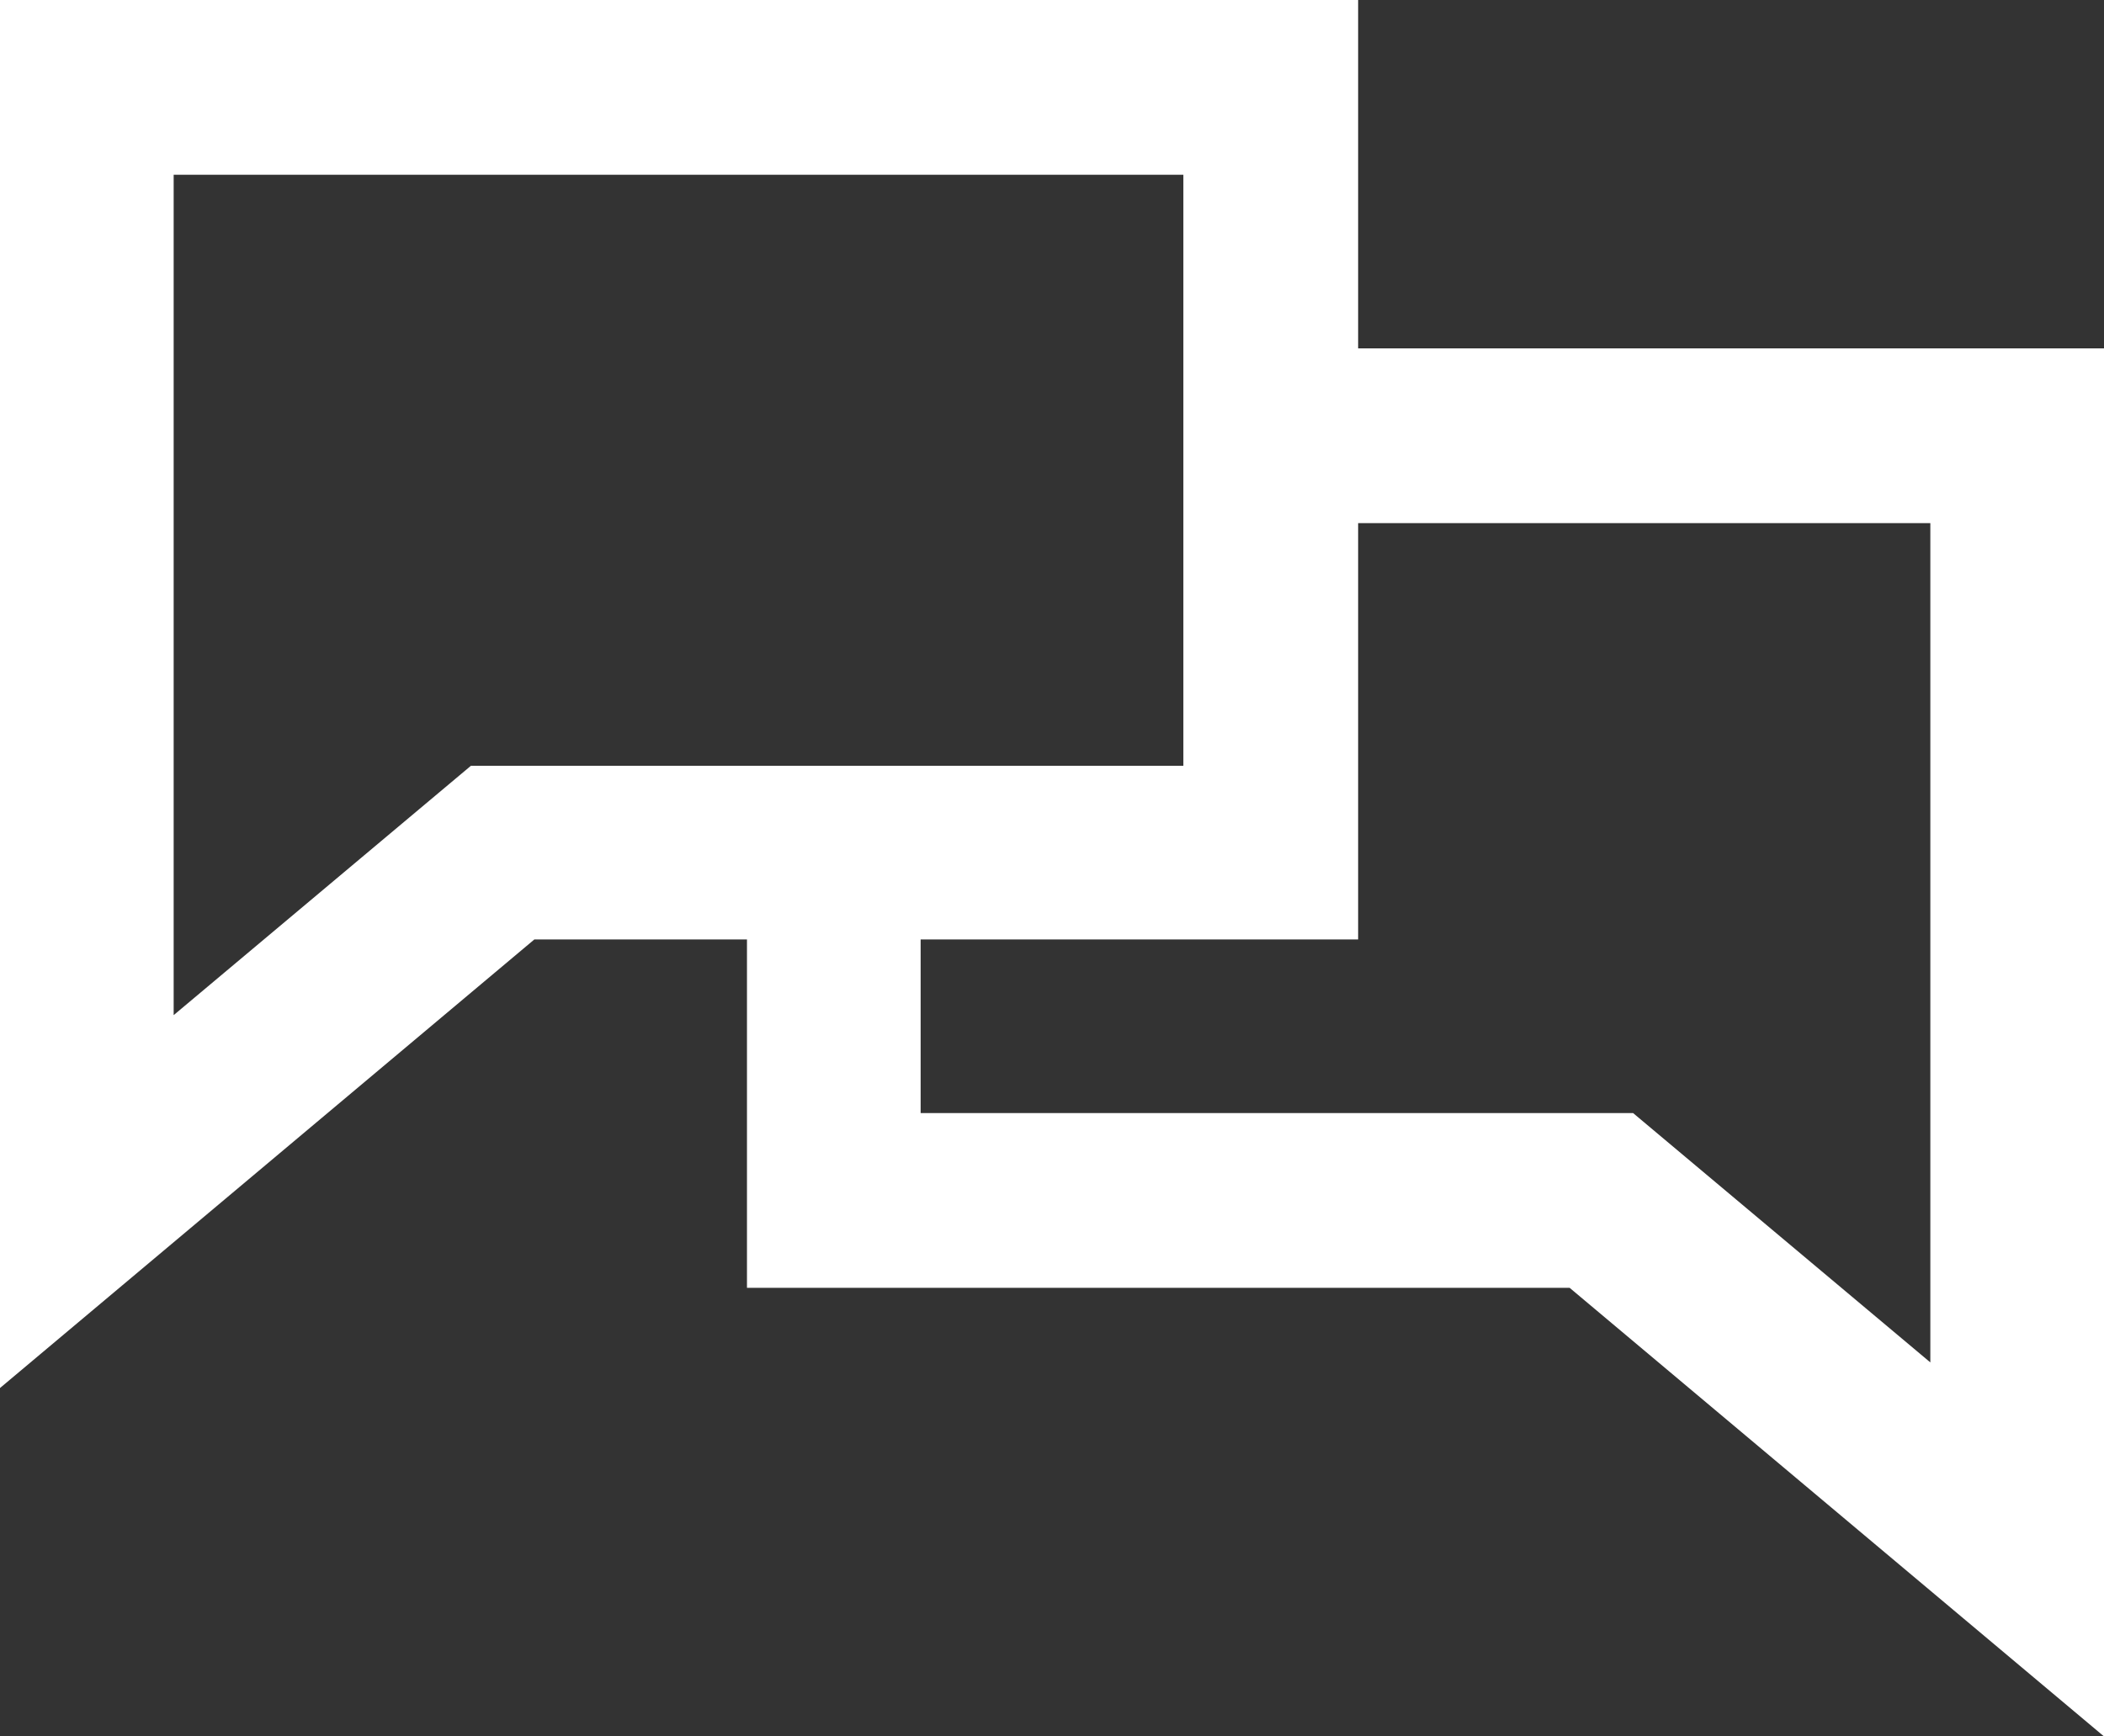 <?xml version="1.0" encoding="UTF-8"?>
<svg xmlns="http://www.w3.org/2000/svg" version="1.1" viewBox="0 0 189 156">
  <rect x="0" y="0" width="189" height="156" fill="#333333" stroke="none"/>
  <defs>
    <style>
      .cls-1 {
        fill: #fff;
      }
    </style>
  </defs>
  <!-- Generator: Adobe Illustrator 28.7.4, SVG Export Plug-In . SVG Version: 1.2.0 Build 166)  -->
  <g>
    <g id="Layer_1">
      <path class="cls-1" d="M0,124.7V0h122v84.4H48L0,124.7ZM15.6,15.7v75.5l26.7-22.4h64V15.7H15.6Z"/>
      <path class="cls-1" d="M189,156l-48-40.3h-73.9v-37.4h15.6v21.7h64l26.7,22.4V47h-59.1v-15.7h74.7v124.7Z"/>
    </g>
  </g>
</svg>